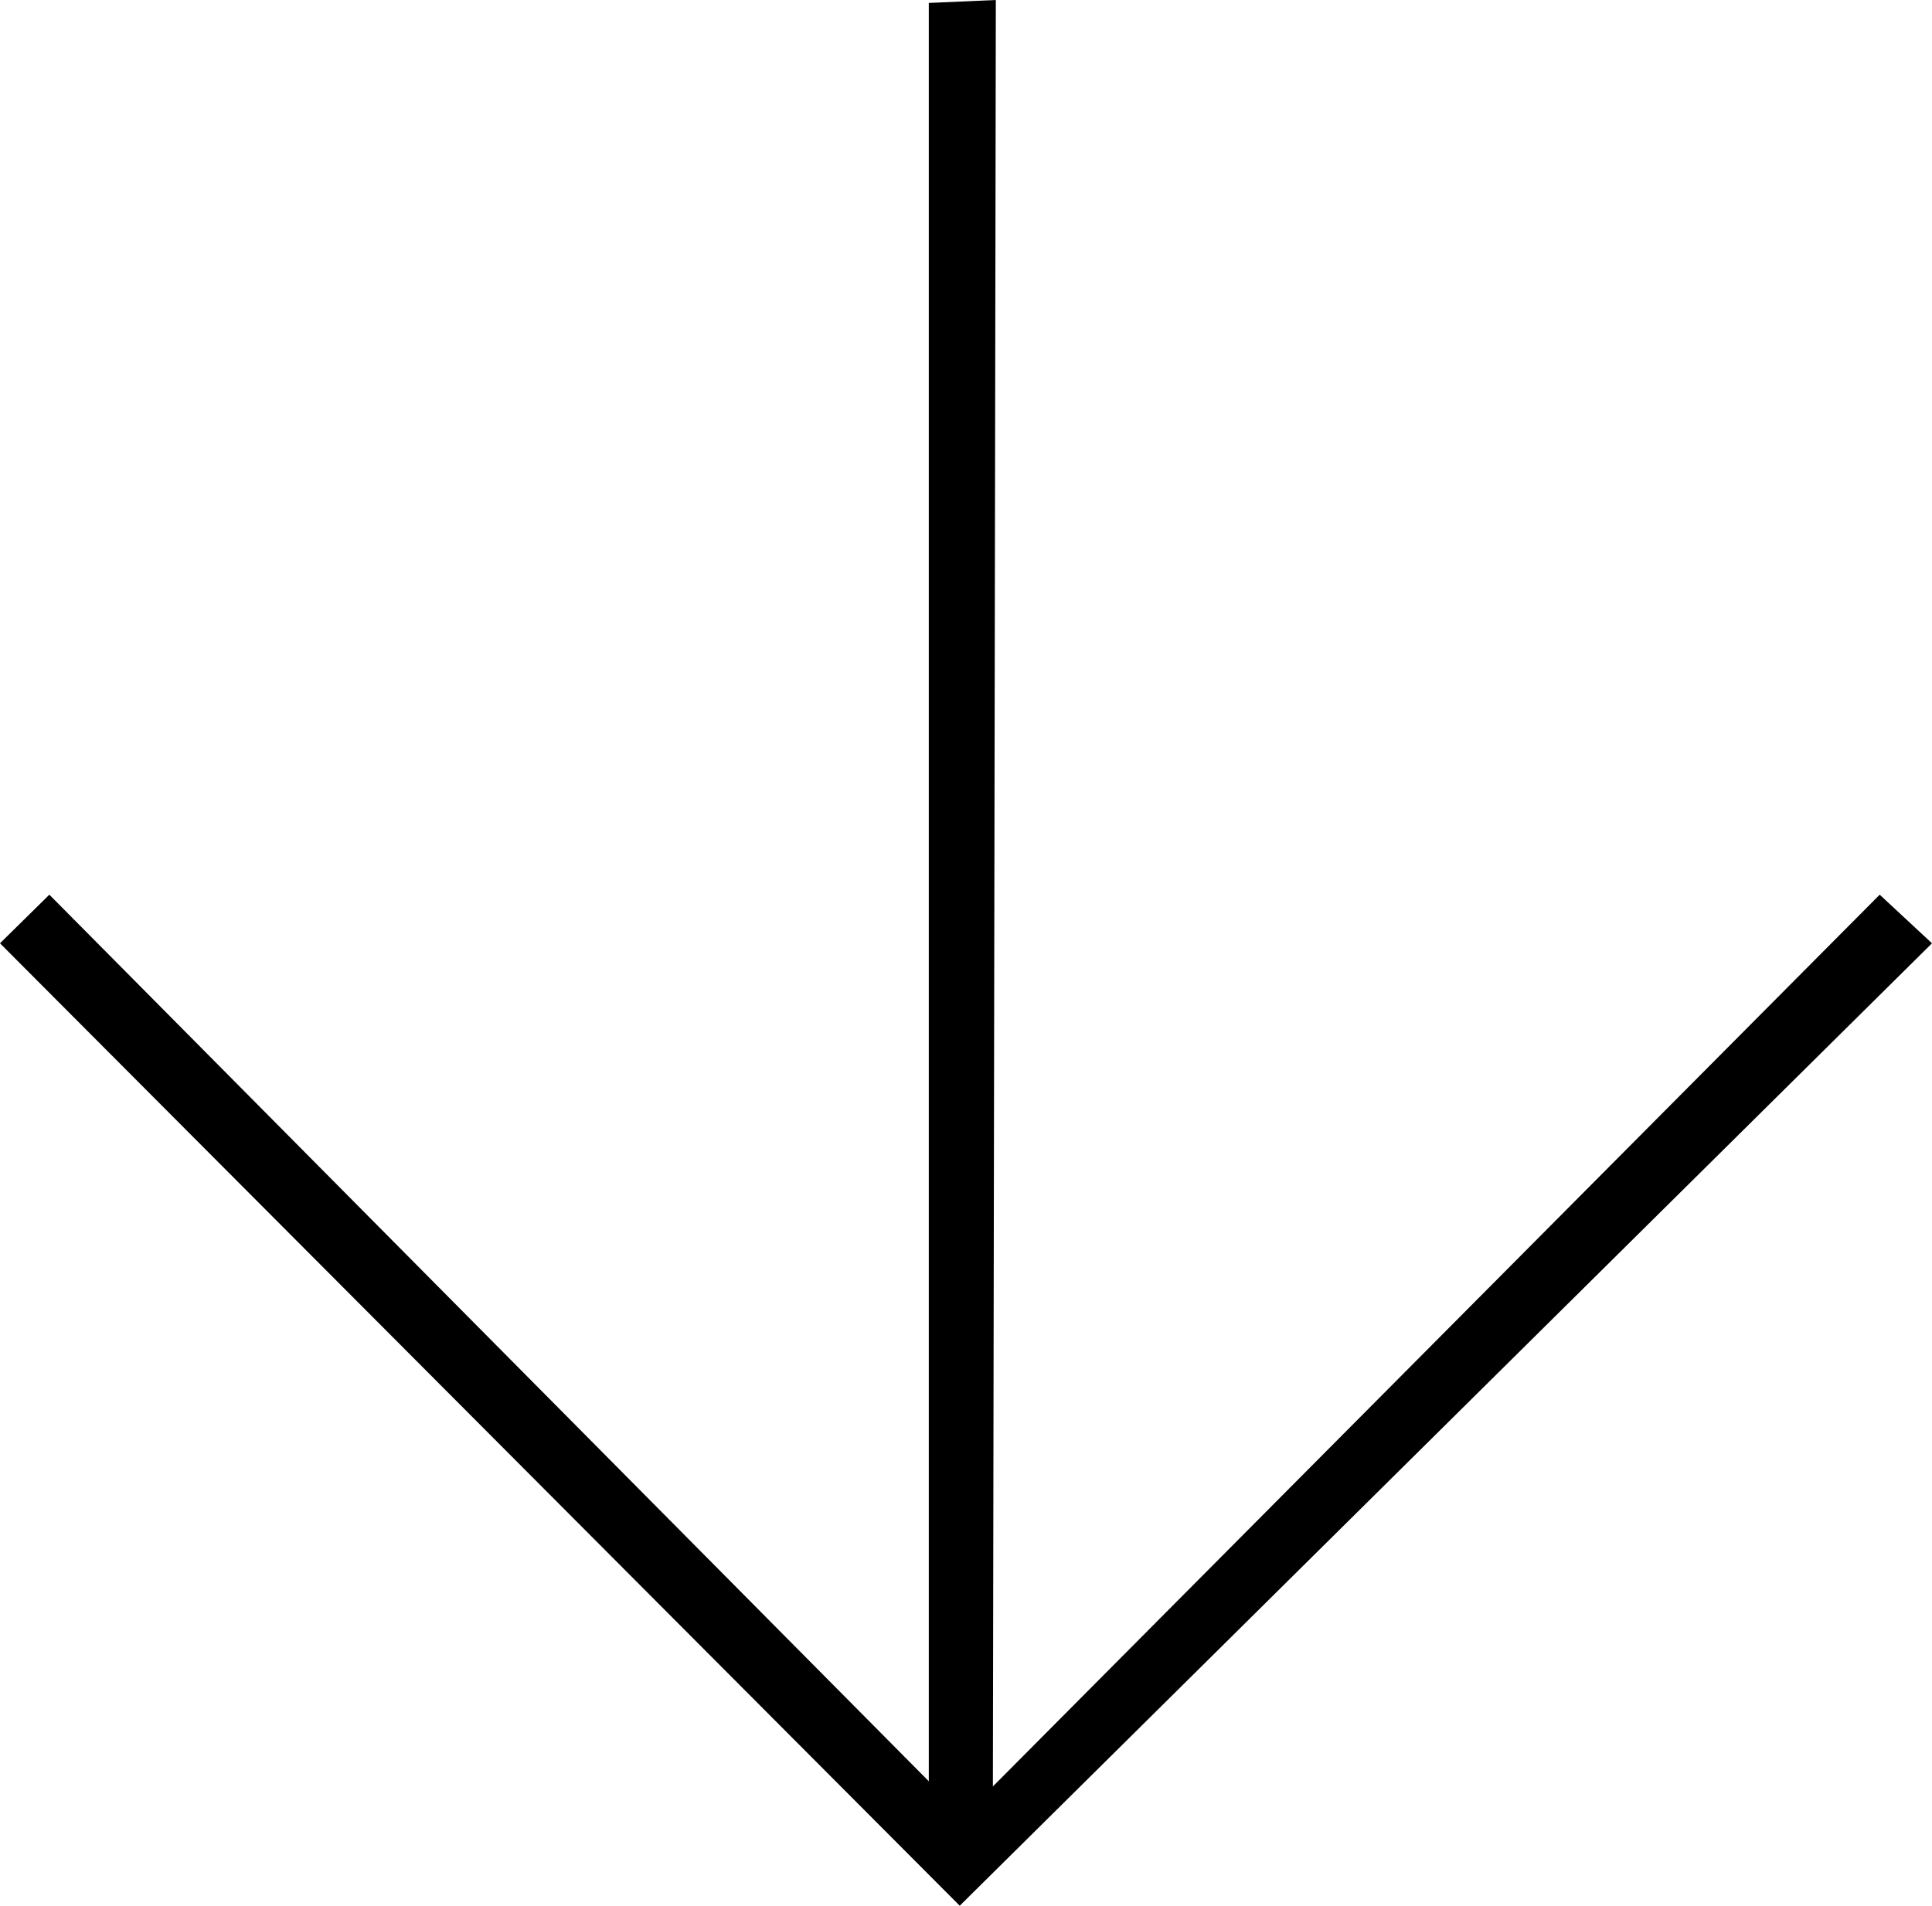 <svg xmlns="http://www.w3.org/2000/svg" viewBox="0 0 26.23 25.88"><g data-name="Calque 2"><path d="M12.61 24.19V.04l.91-.04-.04 24.26 12.04-12.11.71.66-13.2 13.07L0 12.81l.67-.66 11.94 12.04z" data-name="Calque 1"/></g></svg>